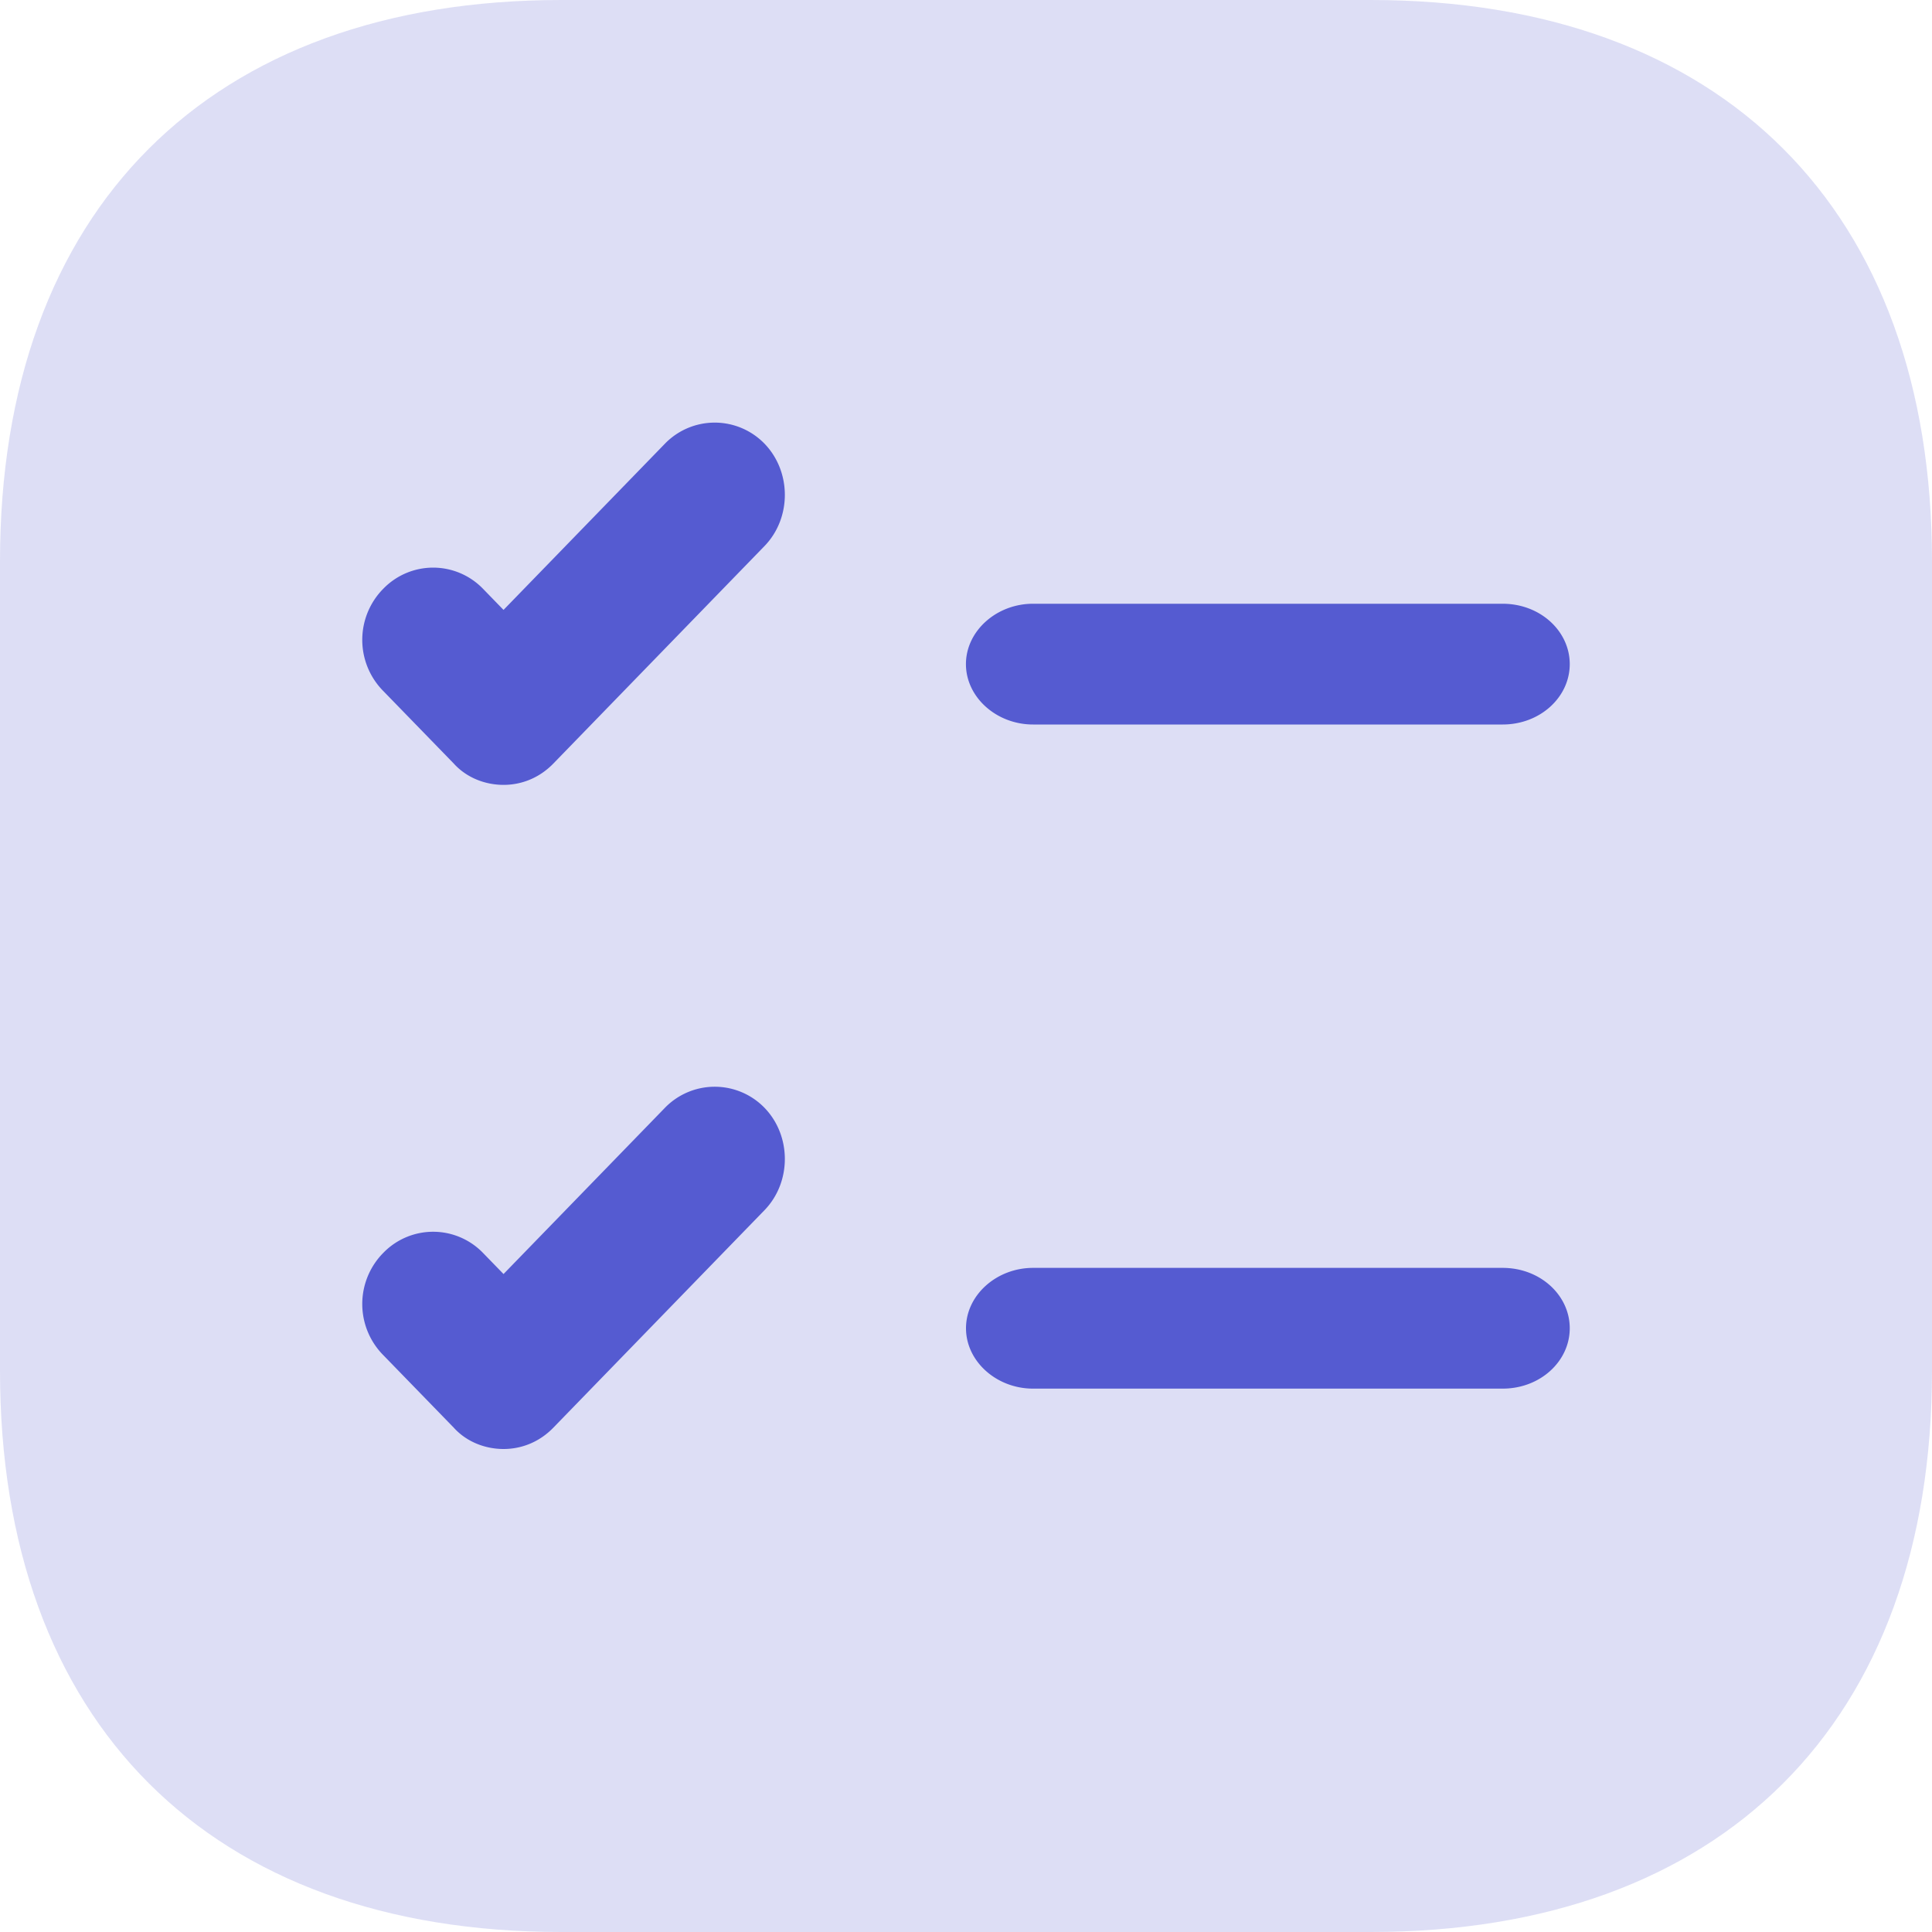 <svg xmlns="http://www.w3.org/2000/svg" width="32" height="32" fill="none"><path fill="#555BD1" d="M22.704 0H9.296C3.472 0 0 3.472 0 9.296v13.408C0 28.528 3.472 32 9.296 32h13.408C28.528 32 32 28.528 32 22.704V9.296C32 3.472 28.528 0 22.704 0Z" opacity=".2"/><path fill="#555BD1" d="m9.164 12.648 3.498-3.603c.45-.464.45-1.232 0-1.697a1.149 1.149 0 0 0-1.648 0L8.34 10.102l-.342-.352a1.149 1.149 0 0 0-1.648 0 1.204 1.204 0 0 0 0 1.697l1.166 1.2c.217.24.528.353.824.353.295 0 .59-.112.824-.352ZM24.889 12C25.51 12 26 11.547 26 11c0-.547-.489-1-1.111-1H17.11c-.607 0-1.111.453-1.111 1 0 .547.504 1 1.111 1h7.778ZM26 22c0 .547-.489 1-1.111 1H17.11C16.504 23 16 22.547 16 22c0-.547.504-1 1.111-1h7.778c.622 0 1.111.453 1.111 1ZM9.164 23.648l3.498-3.603c.45-.464.45-1.233 0-1.697a1.149 1.149 0 0 0-1.648 0L8.34 21.102l-.342-.352a1.149 1.149 0 0 0-1.648 0 1.204 1.204 0 0 0 0 1.697l1.166 1.2c.217.24.528.353.824.353.295 0 .59-.112.824-.352Z"/></svg>